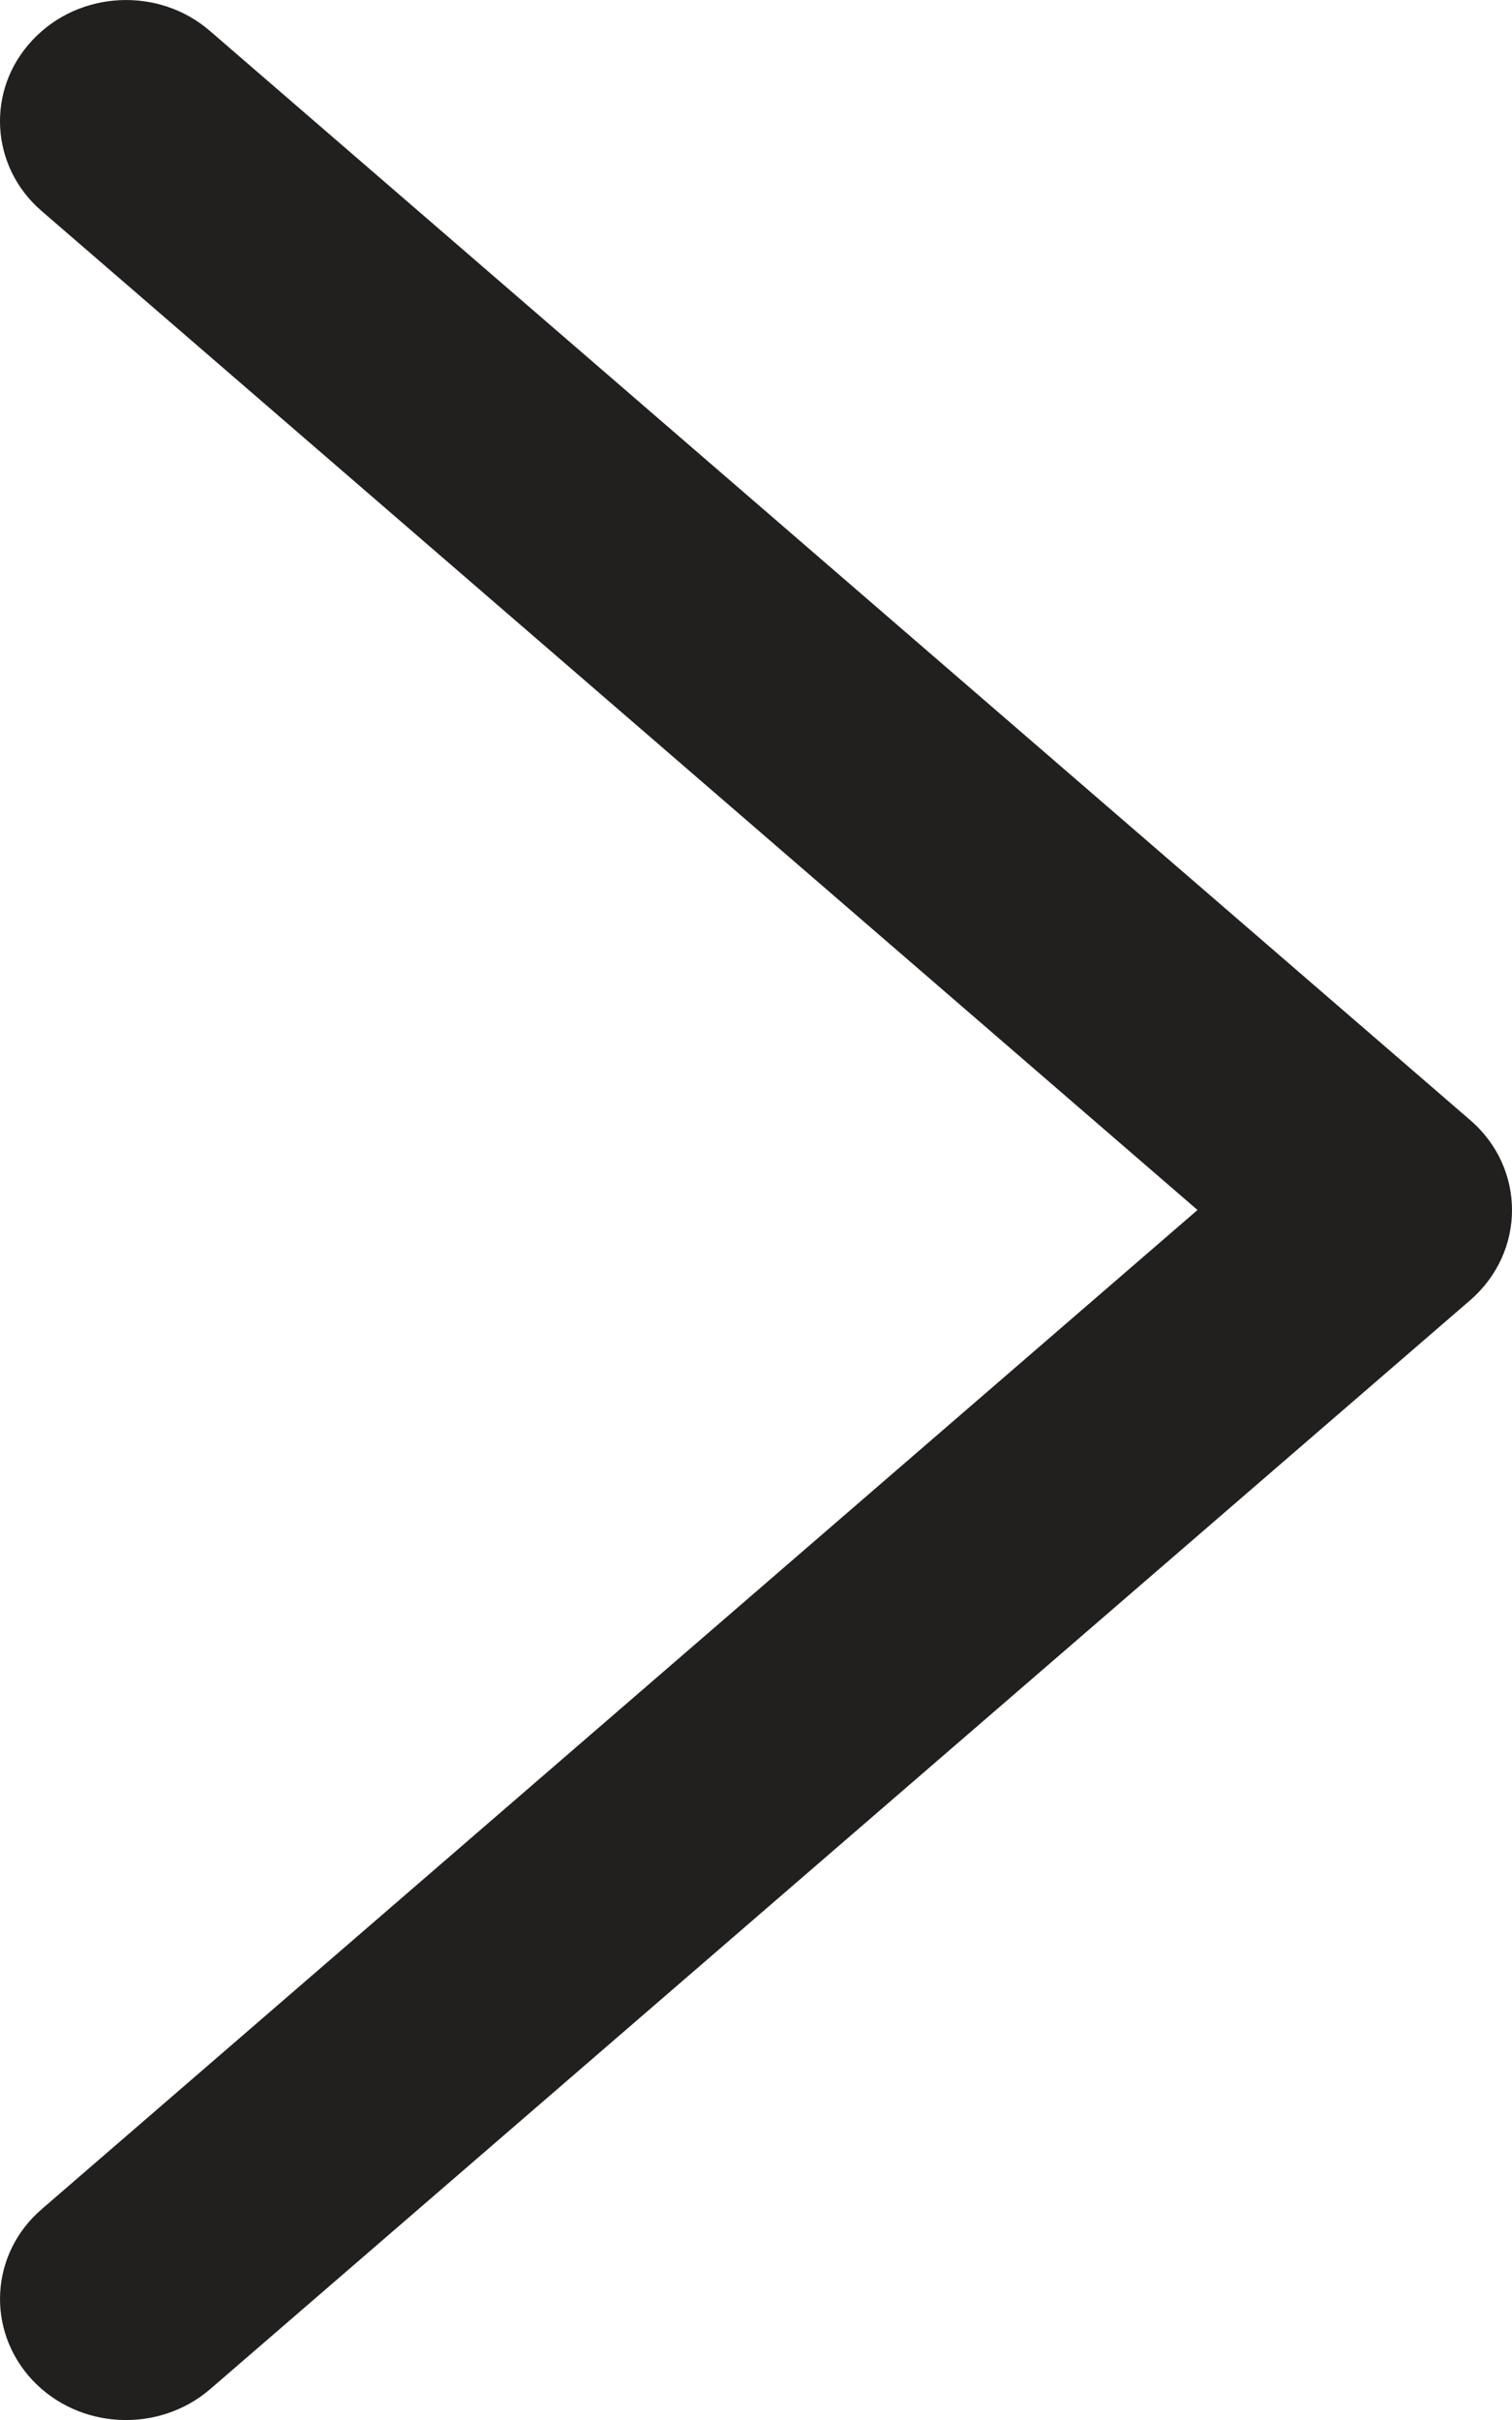 <svg xmlns="http://www.w3.org/2000/svg" width="5" height="8" viewBox="0 0 5 8">
    <path fill="#221F1F" d="M.138 7.303c-.171.147-.185.4-.031.565.154.164.417.177.588.03l4.167-3.6c.184-.16.184-.436 0-.595L.695.103C.525-.045.261-.032.107.133c-.154.164-.14.417.03.564L3.96 4 .138 7.303z"/>
</svg>
